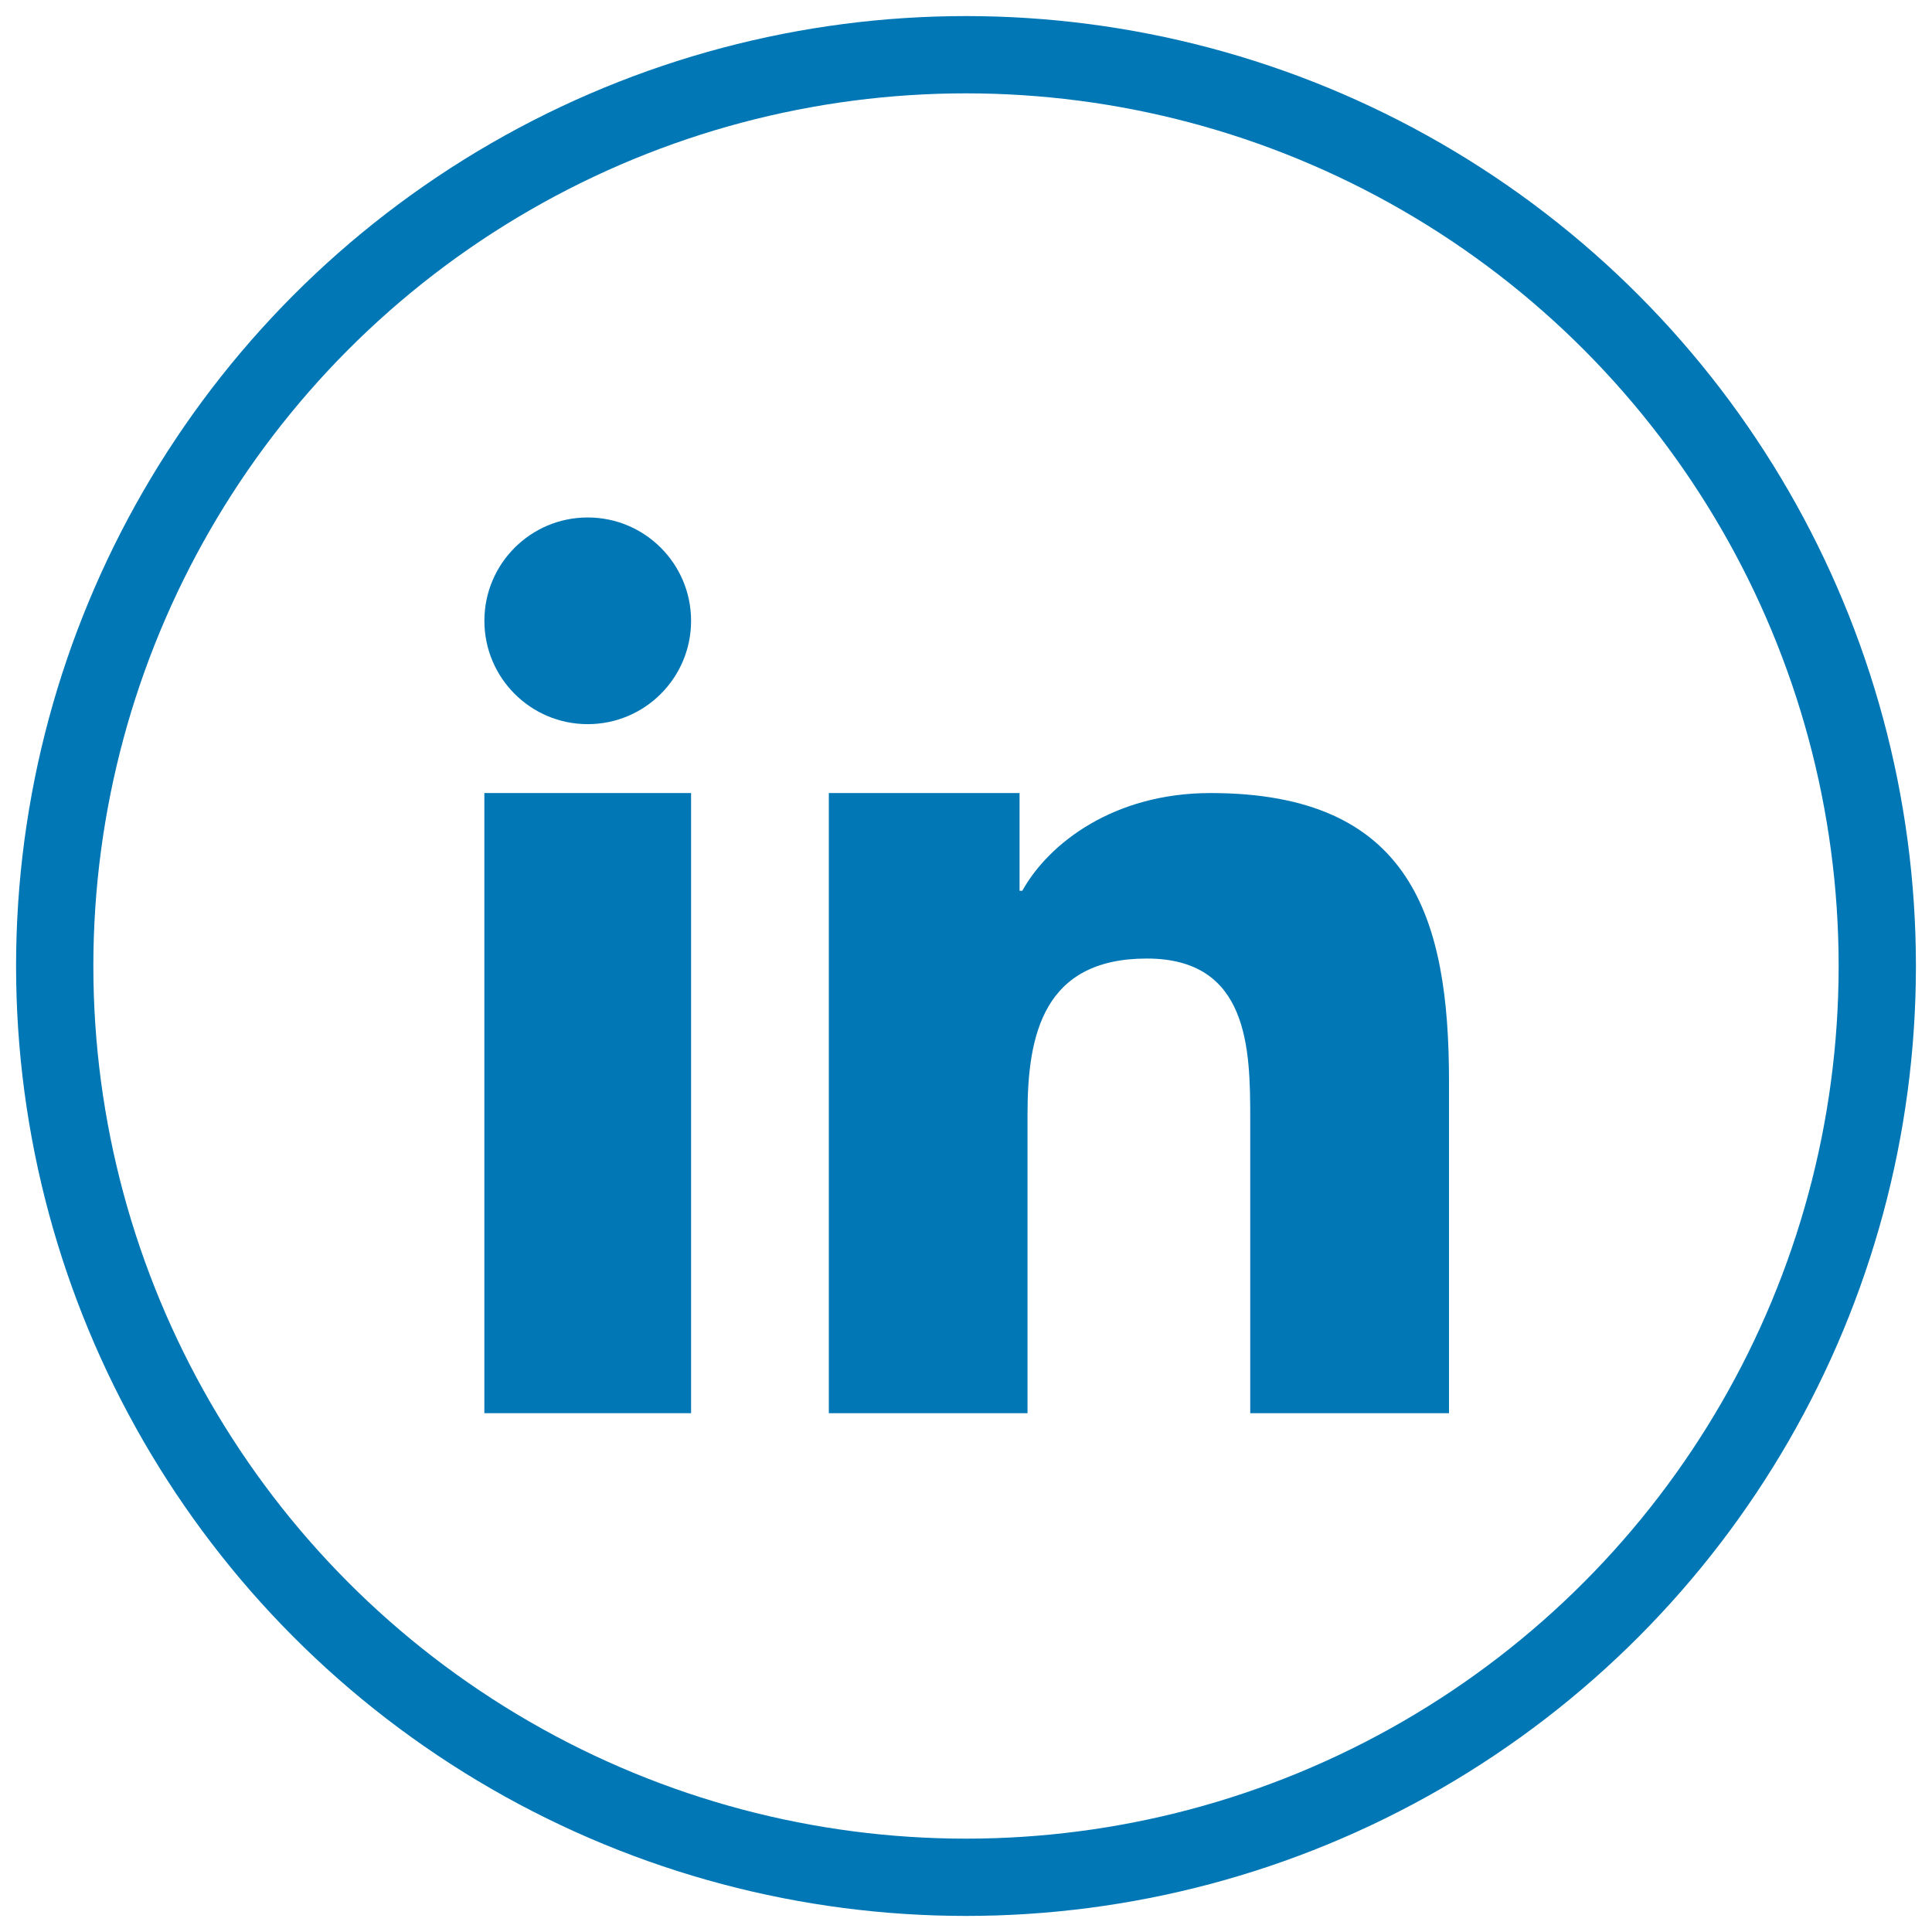 <?xml version="1.0" encoding="utf-8"?>
<!-- Generator: Adobe Illustrator 16.0.0, SVG Export Plug-In . SVG Version: 6.00 Build 0)  -->
<!DOCTYPE svg PUBLIC "-//W3C//DTD SVG 1.1//EN" "http://www.w3.org/Graphics/SVG/1.1/DTD/svg11.dtd">
<svg version="1.1" id="Layer_1" xmlns="http://www.w3.org/2000/svg" xmlns:xlink="http://www.w3.org/1999/xlink" x="0px" y="0px"
	 width="50px" height="50px" viewBox="-9 -9 50 50" enable-background="new -9 -9 50 50" xml:space="preserve">
<title>twitter</title>
<circle fill="none" stroke="#0177B5" stroke-width="2" stroke-miterlimit="10" cx="16" cy="16" r="23.584"/>
<g>
	<g>
		<path fill="#0177B5" d="M12.451,11.524h4.935v2.529h0.071c0.686-1.231,2.368-2.529,4.871-2.529c5.21,0,6.172,3.243,6.172,7.461
			v8.588h-5.144v-7.614c0-1.816-0.037-4.152-2.676-4.152c-2.68,0-3.088,1.979-3.088,4.021v7.746h-5.142V11.524z"/>
		<path fill="#0177B5" d="M3.535,11.524h5.35v16.049h-5.35V11.524z"/>
		<path fill="#0177B5" d="M8.885,7.066c0,1.478-1.197,2.675-2.675,2.675c-1.477,0-2.674-1.197-2.674-2.675
			c0-1.477,1.197-2.674,2.674-2.674C7.688,4.392,8.885,5.589,8.885,7.066z"/>
	</g>
</g>
</svg>
